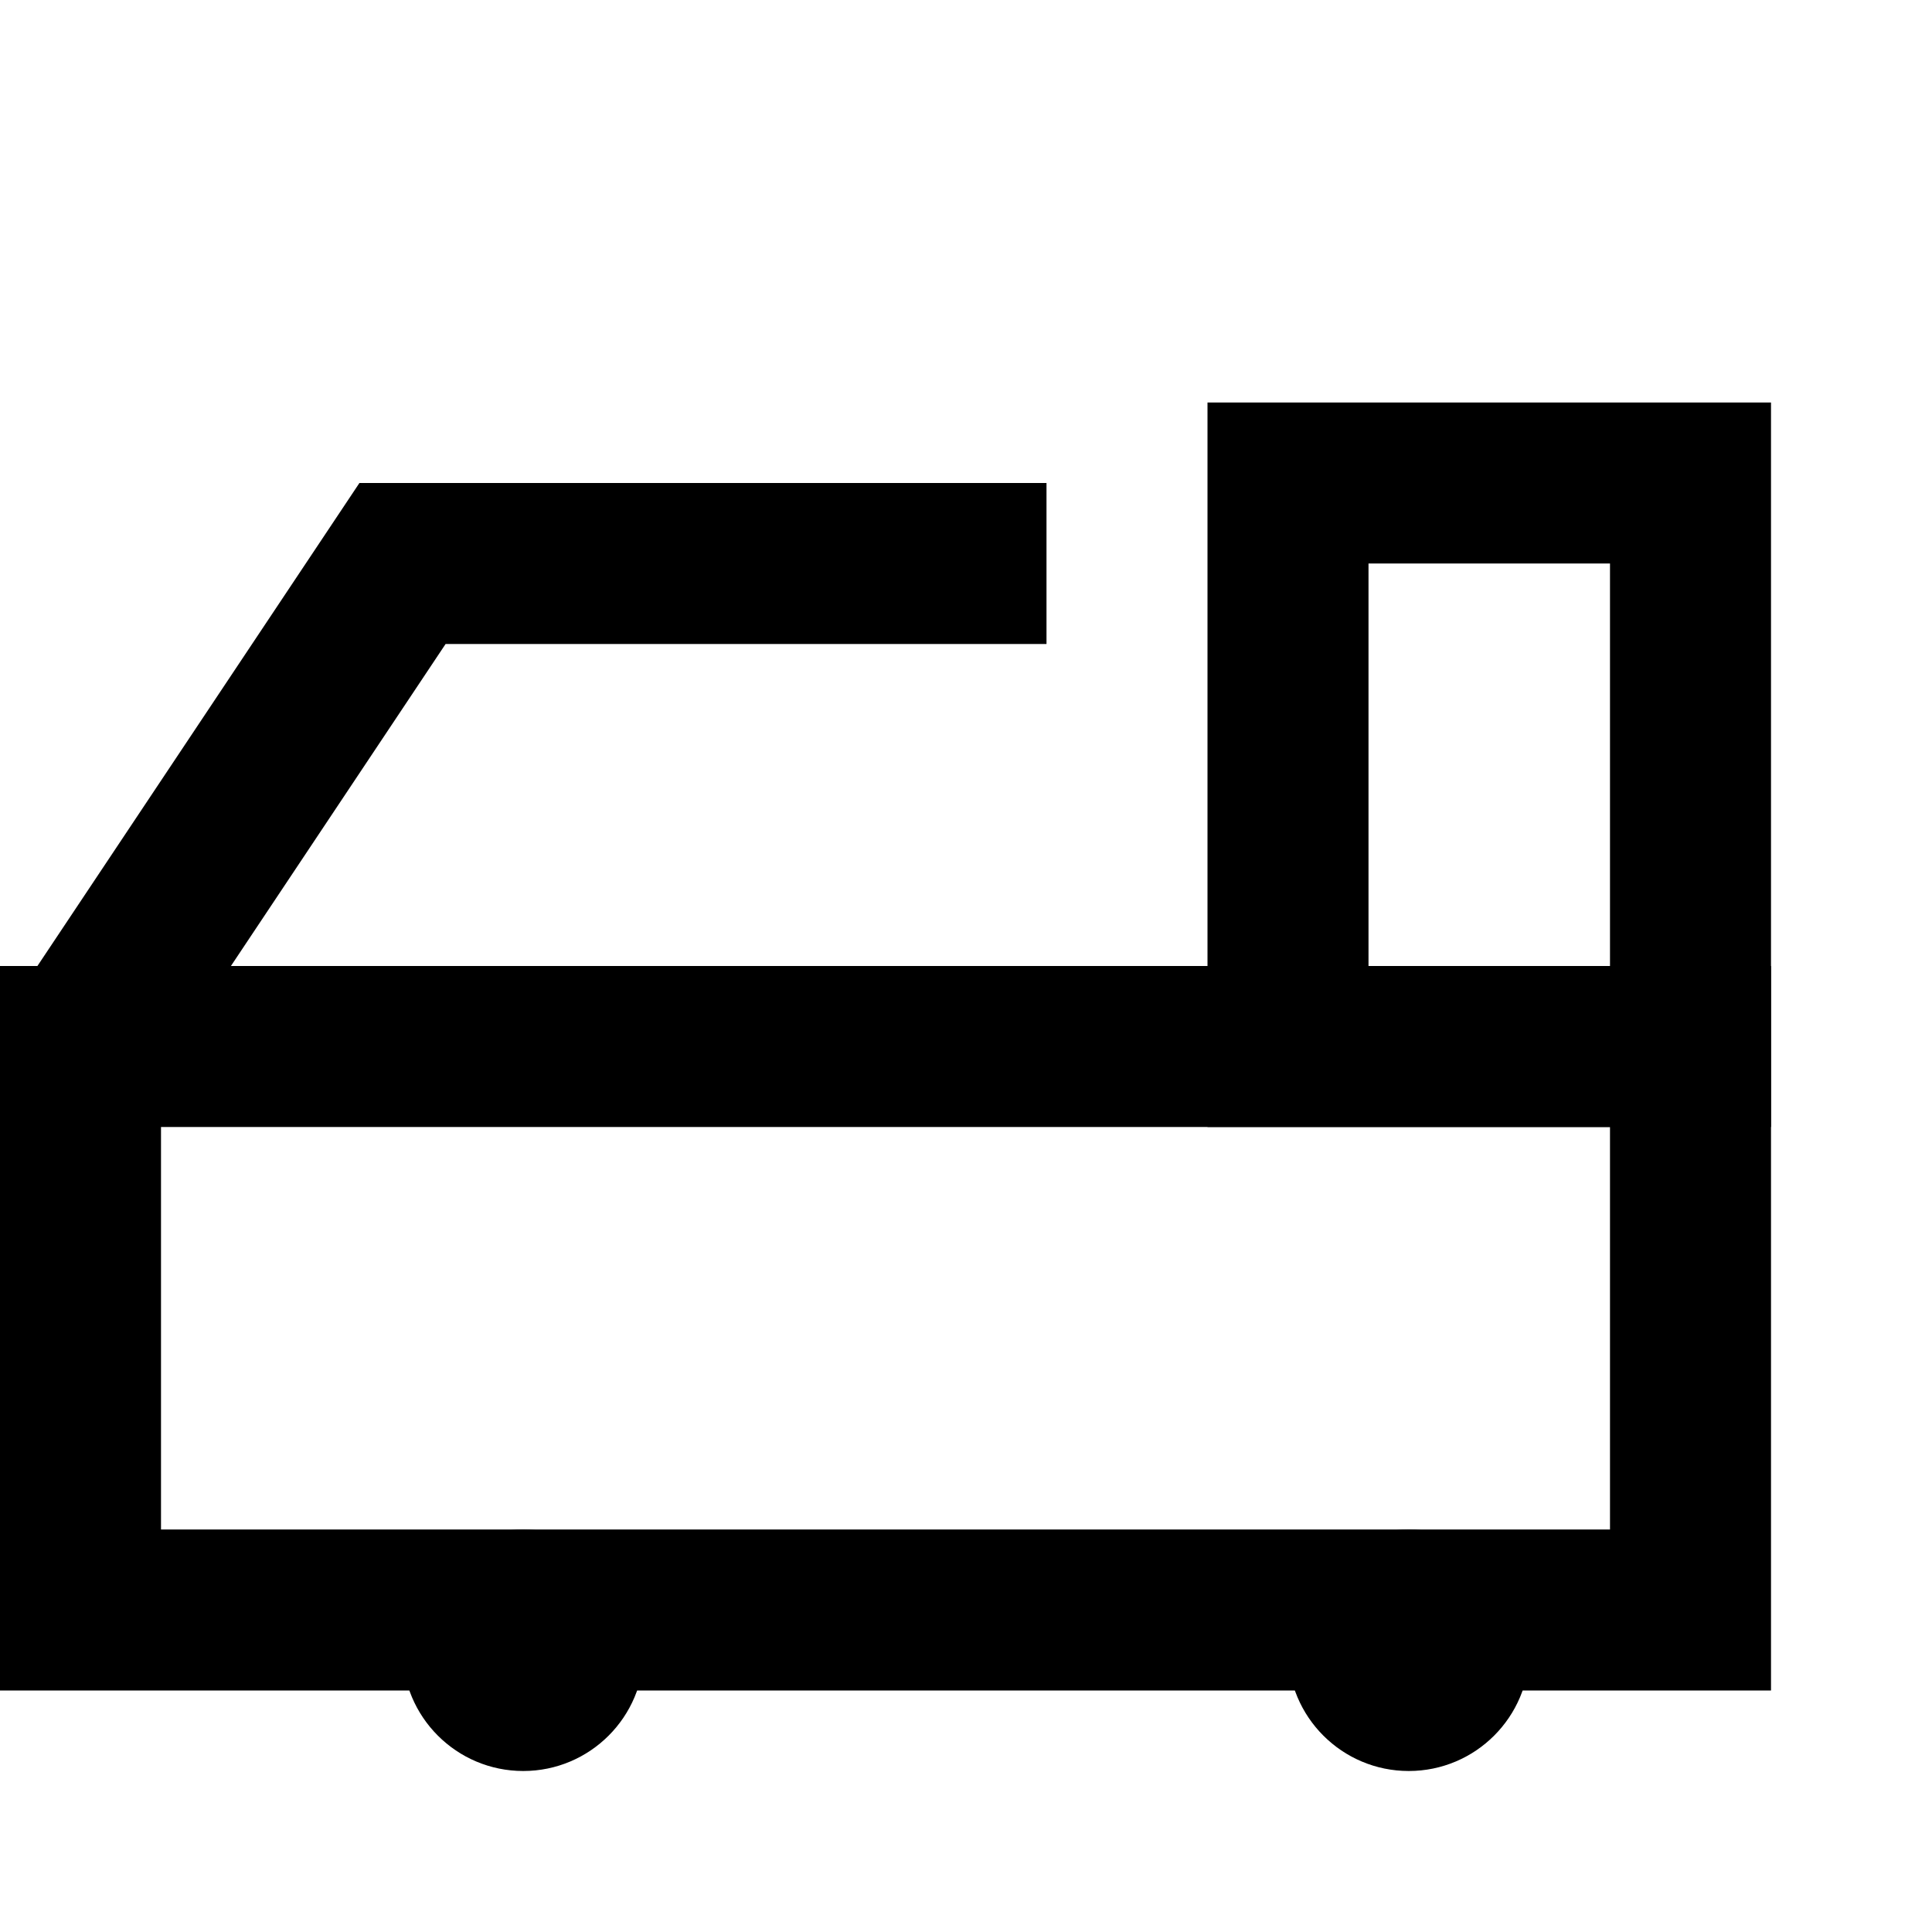 <!--?xml version="1.0" encoding="UTF-8"?-->
<svg width="64" height="64" viewBox="0 0 24 24" fill="none" xmlns="http://www.w3.org/2000/svg">
  <rect x="1" y="13" width="20" height="7" stroke="#000" stroke-width="2" fill="none"></rect>
  <rect x="16" y="6" width="5" height="7" stroke="#000" stroke-width="2" fill="none"></rect>
  <path d="M1 13l4-6h8" stroke="#000" stroke-width="2" fill="none"></path>
  <circle cx="6.5" cy="20.5" r="1.5" fill="#000"></circle>
  <circle cx="17.5" cy="20.5" r="1.5" fill="#000"></circle>
</svg>

